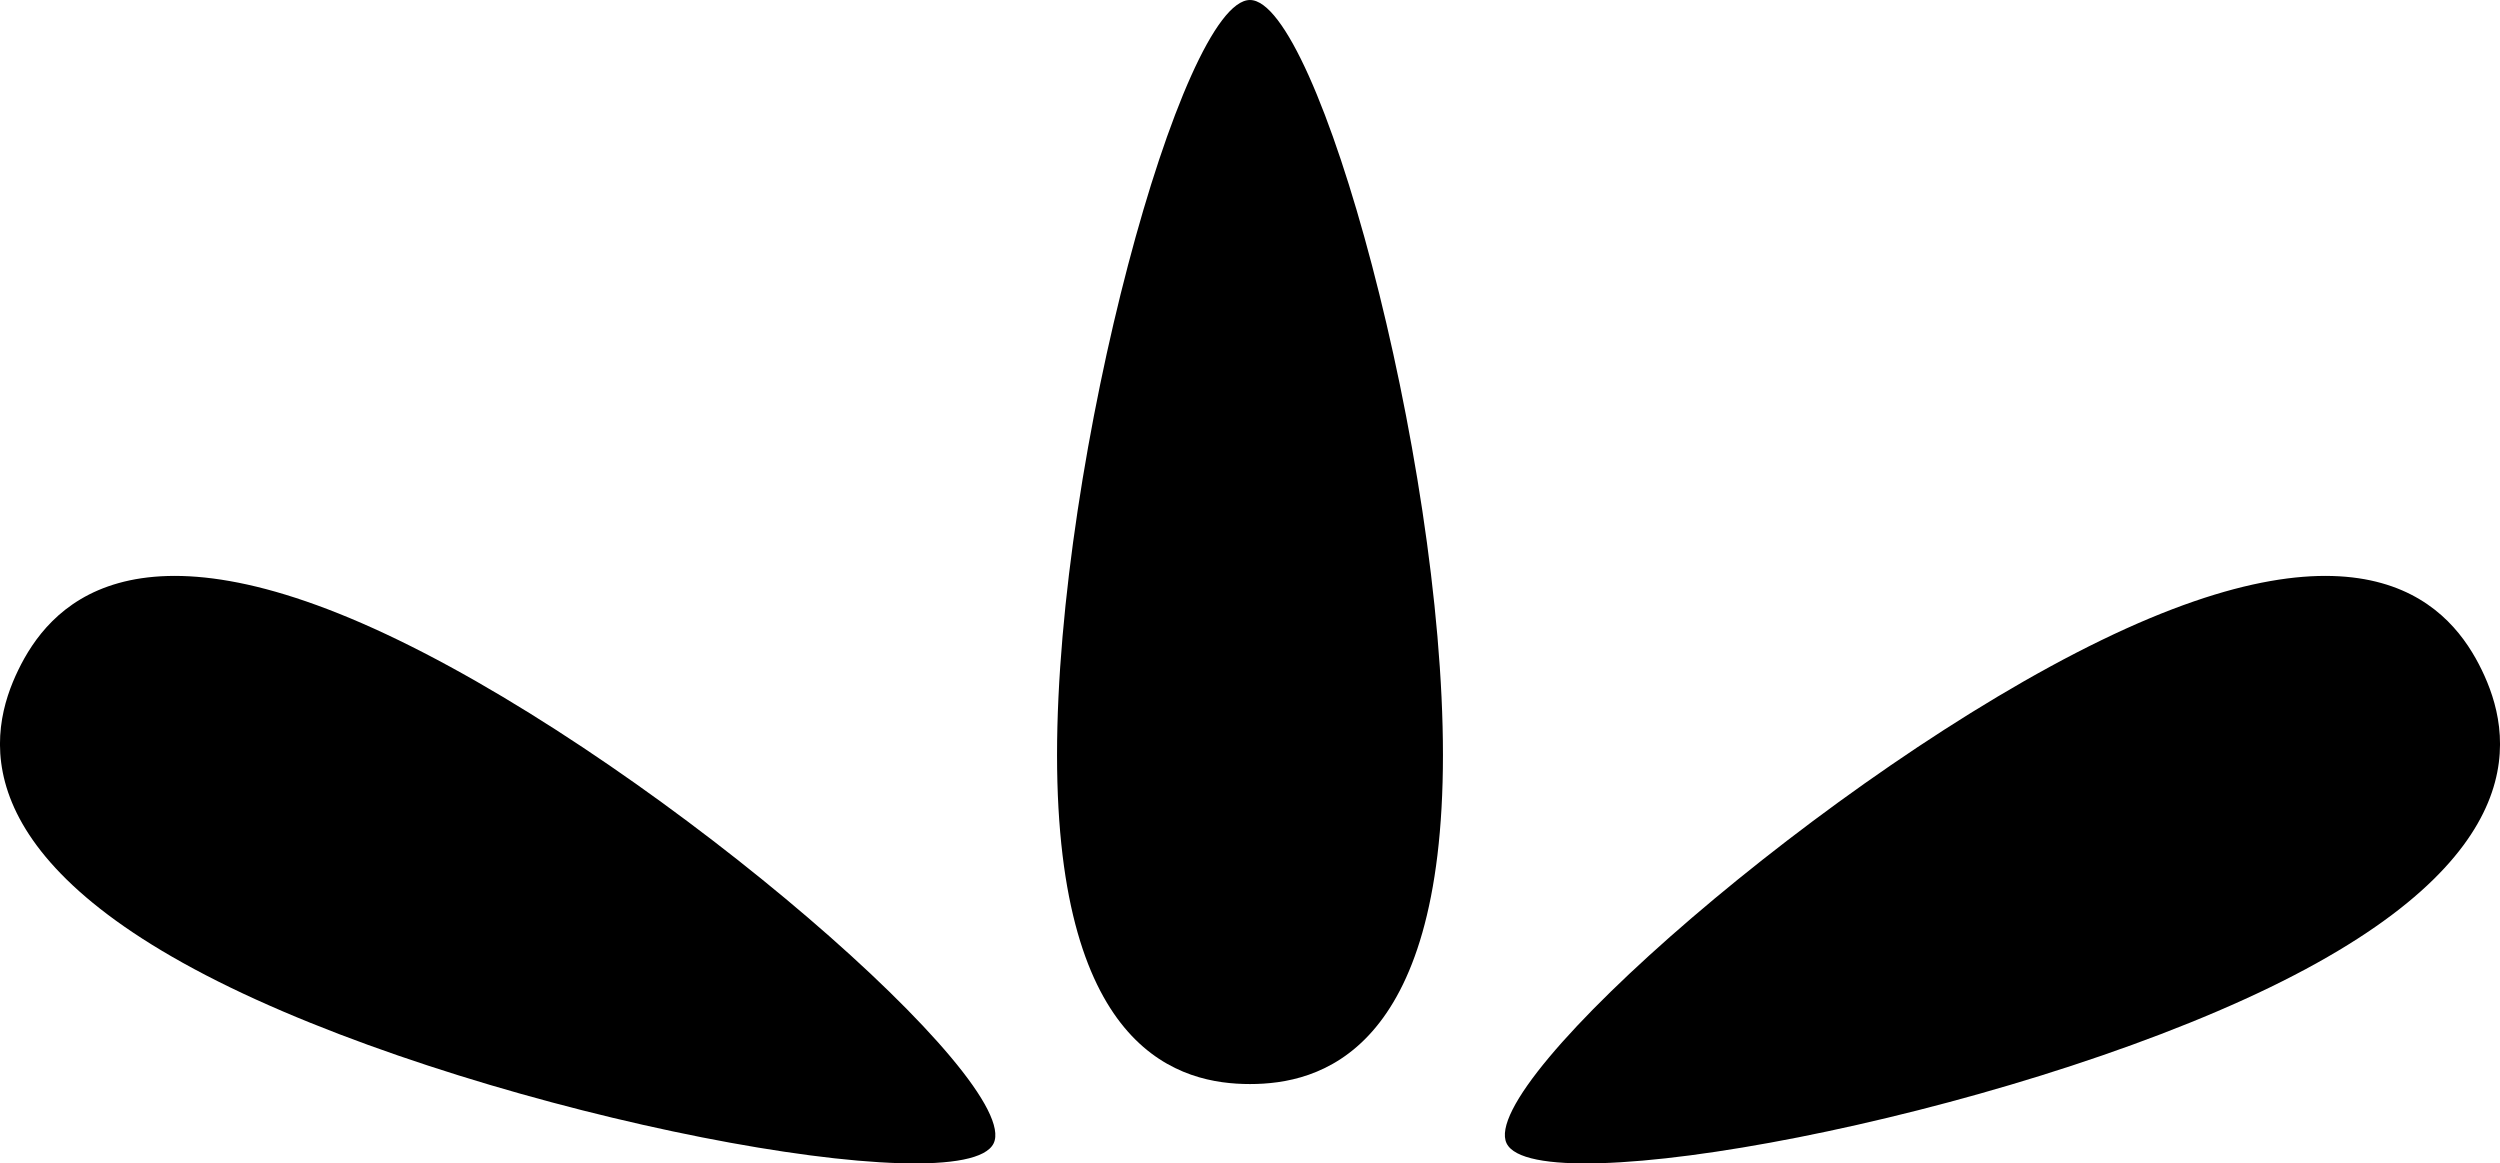 <svg xmlns="http://www.w3.org/2000/svg" width="85.37" height="39.728" viewBox="0 0 85.37 39.728"><g transform="translate(-677.315 -1400.333)"><g transform="translate(-32.755 1356.958)"><path d="M750.551,69.155c0,10.222-4.268,11.238-6.59,11.238s-6.588-1.015-6.588-11.238,4.266-25.78,6.588-25.78S750.551,58.933,750.551,69.155Z" transform="translate(8.793)"/><g transform="translate(710.07 63.04)"><path d="M717.926,72.3c-9.2-4.465-8.246-8.747-7.232-10.837s3.79-5.483,12.987-1.019S745.01,75.538,744,77.628,727.123,76.762,717.926,72.3Z" transform="translate(-710.07 -58.249)"/><path d="M775.067,72.3c9.2-4.465,8.244-8.747,7.232-10.837s-3.79-5.483-12.987-1.019S747.983,75.538,749,77.628,765.869,76.762,775.067,72.3Z" transform="translate(-697.552 -58.249)"/></g></g></g></svg>